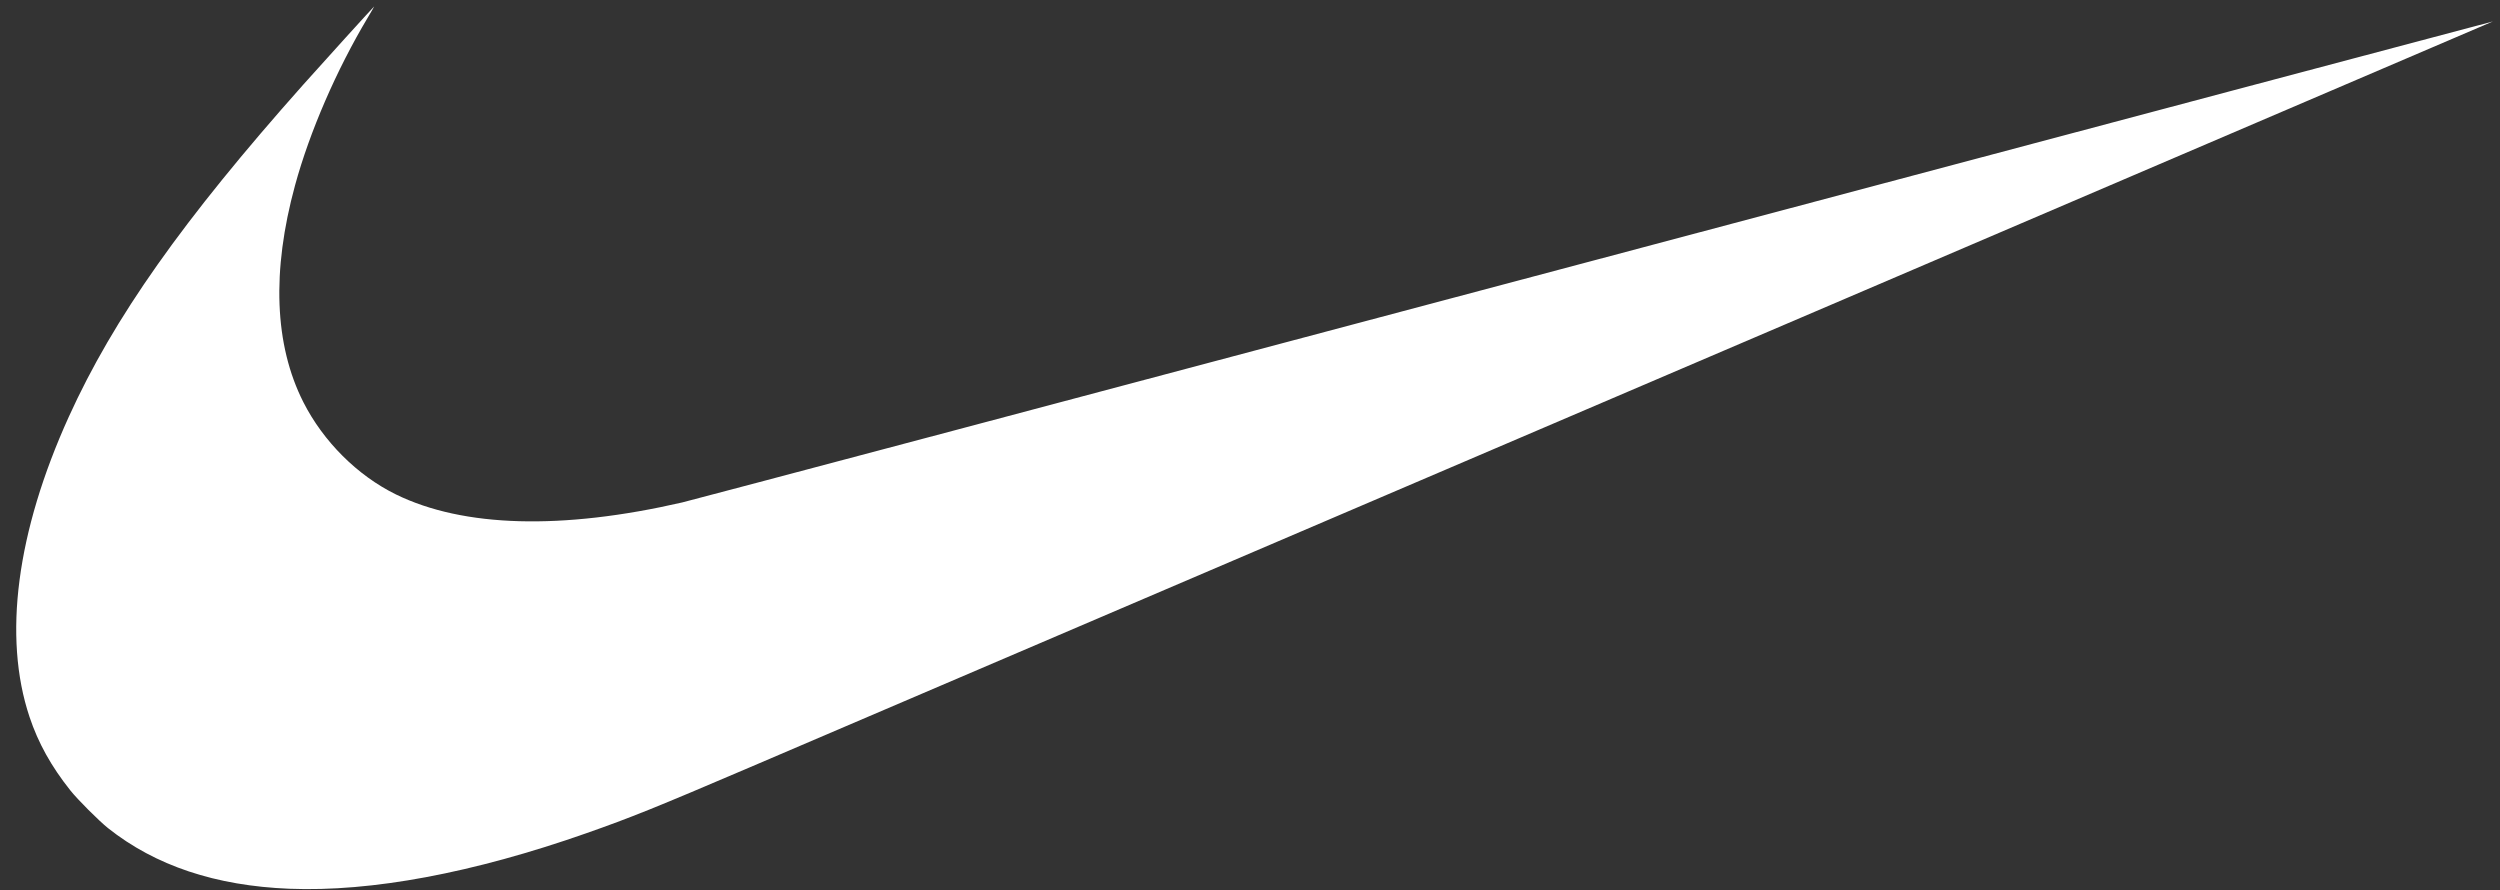 <svg width="132" height="47" viewBox="0 0 132 47" fill="none" xmlns="http://www.w3.org/2000/svg">
<rect x="0" y="0" width="132" height="47" fill="#333333" stroke="none"/>
<path d="M15.281 46.926C11.385 46.772 8.197 45.706 5.704 43.725C5.229 43.347 4.095 42.213 3.715 41.734C2.704 40.464 2.017 39.227 1.559 37.854C0.148 33.63 0.874 28.086 3.635 22.002C5.999 16.793 9.646 11.627 16.01 4.472C16.947 3.419 19.739 0.34 19.757 0.34C19.763 0.34 19.611 0.604 19.42 0.925C17.765 3.696 16.349 6.961 15.578 9.787C14.339 14.322 14.489 18.213 16.016 21.231C17.069 23.31 18.875 25.111 20.906 26.106C24.462 27.848 29.667 27.992 36.024 26.528C36.462 26.427 58.15 20.669 84.219 13.734C110.289 6.798 131.622 1.127 131.626 1.132C131.633 1.138 71.058 27.058 39.613 40.505C34.633 42.635 33.301 43.172 30.96 43.994C24.976 46.096 19.615 47.099 15.281 46.926Z" fill="white"/>
</svg>
